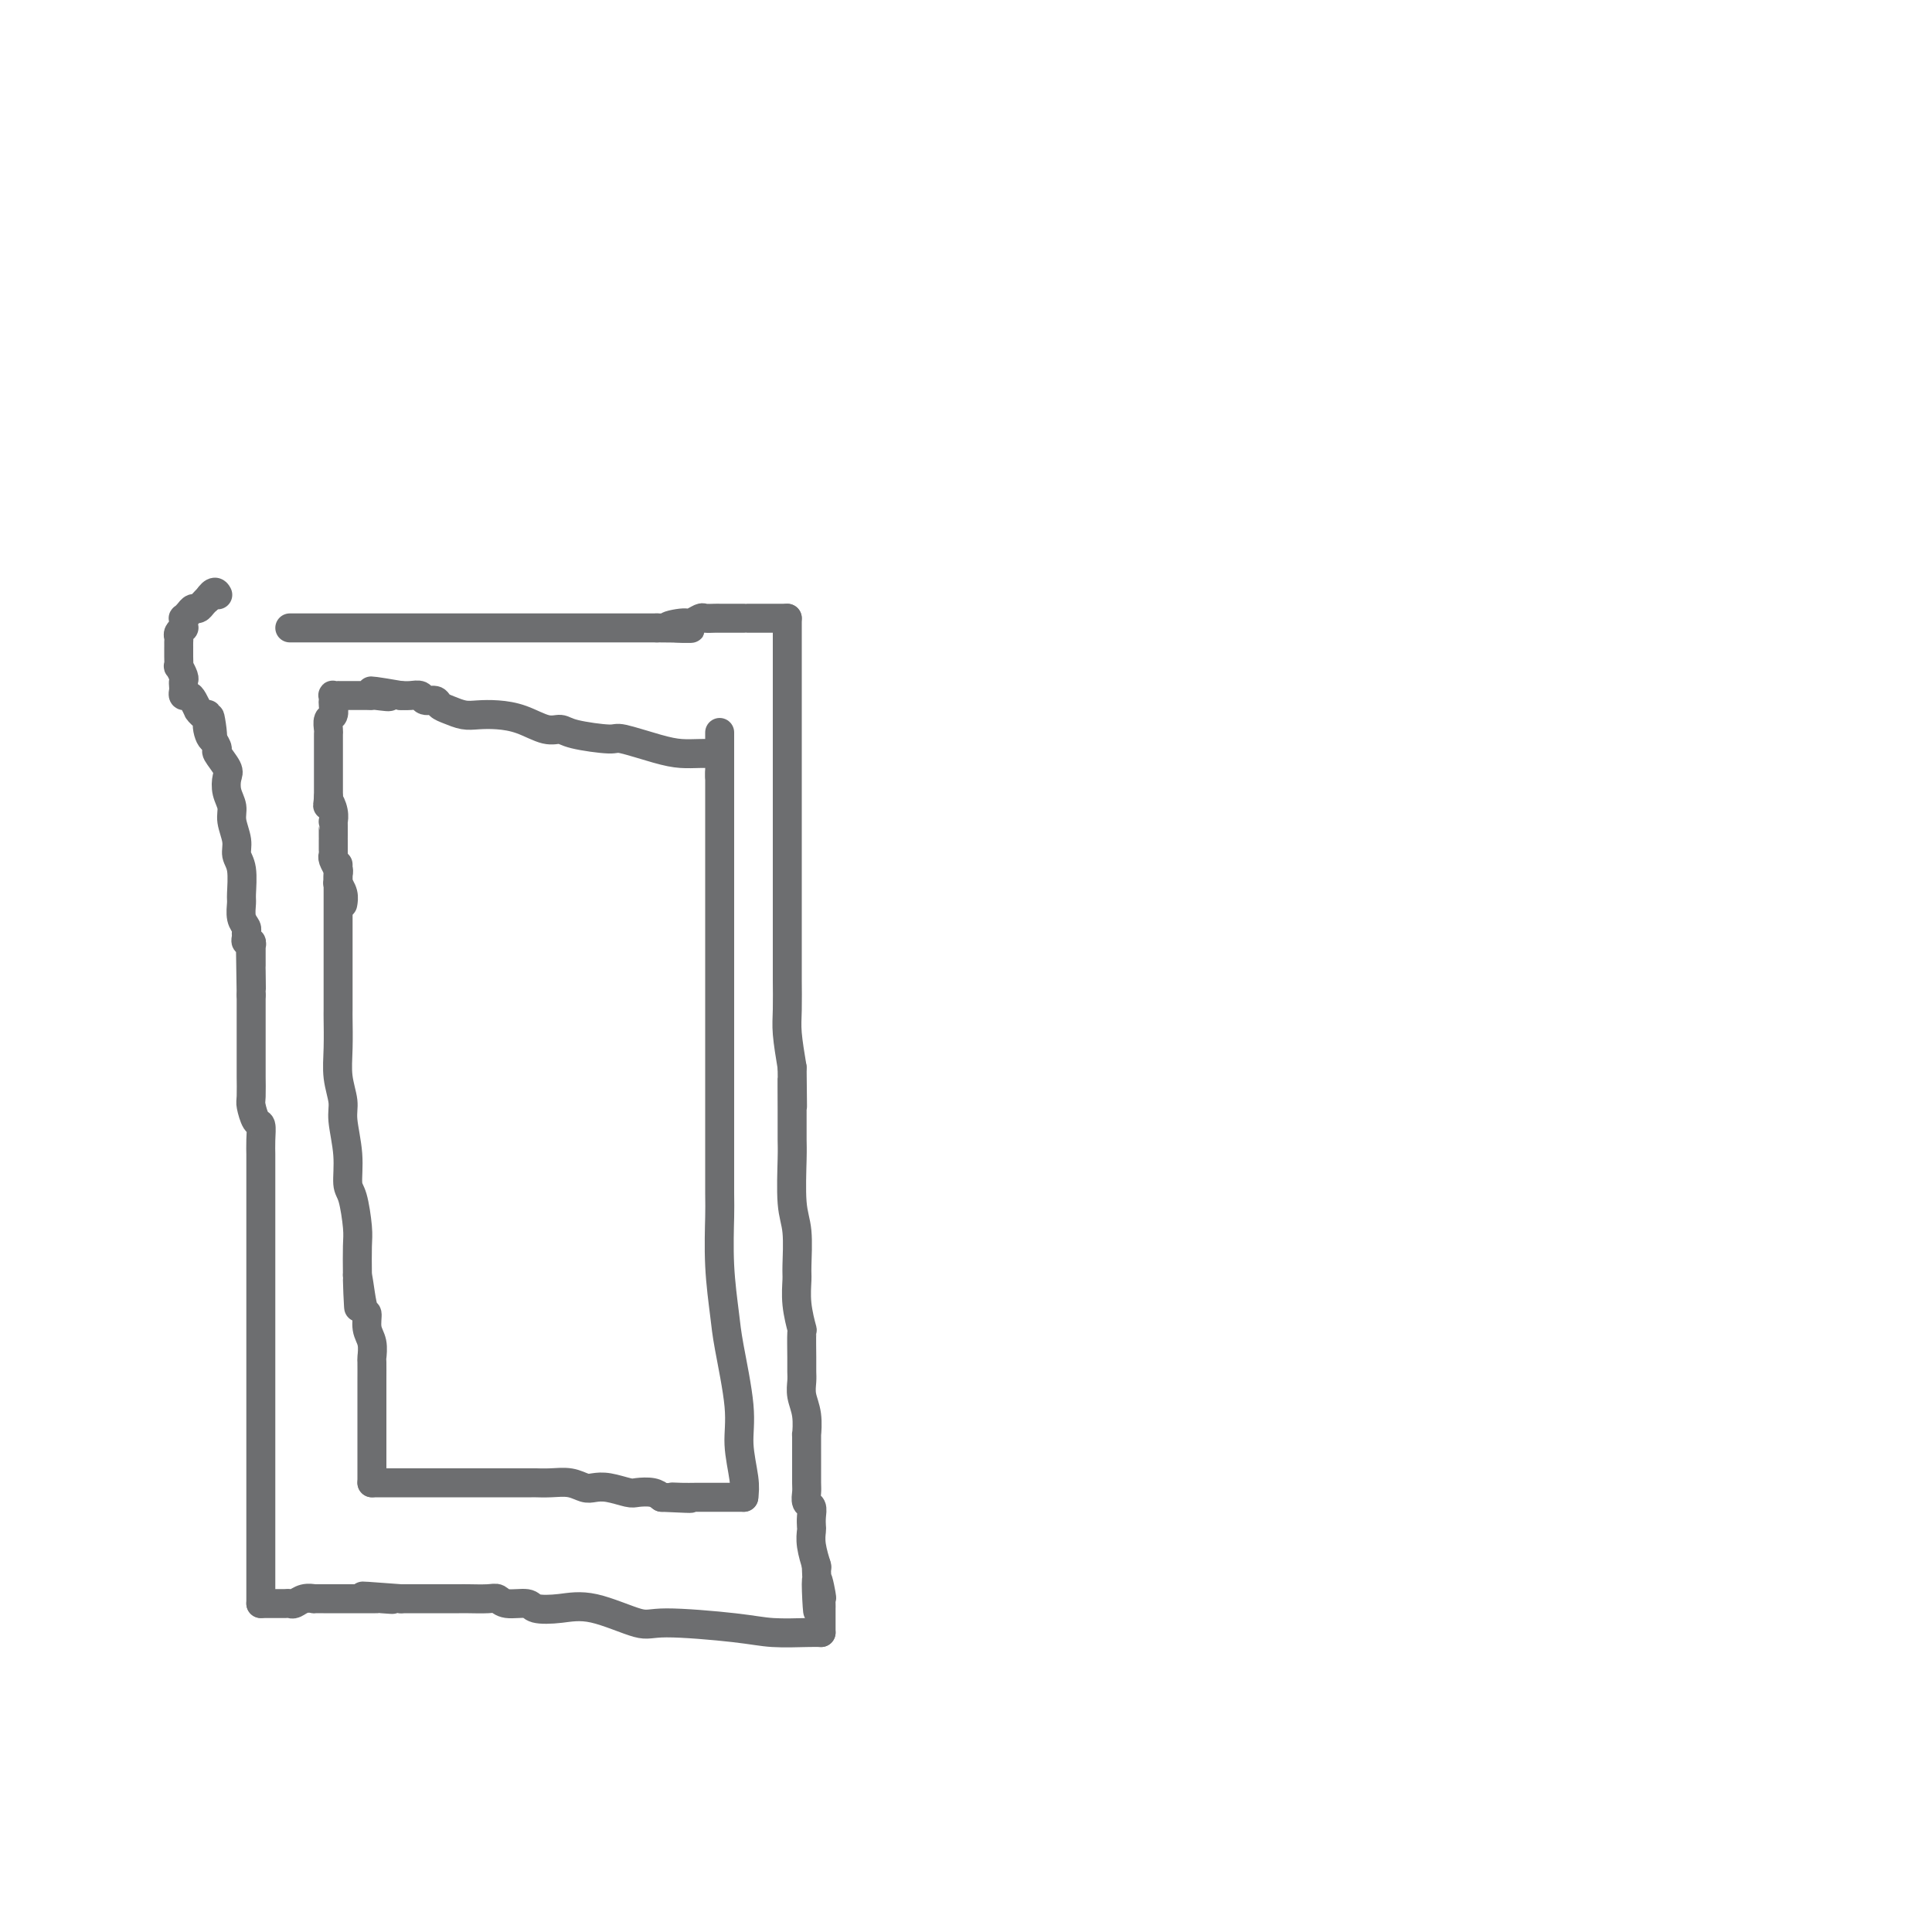 <svg viewBox='0 0 400 400' version='1.1' xmlns='http://www.w3.org/2000/svg' xmlns:xlink='http://www.w3.org/1999/xlink'><g fill='none' stroke='#6D6E70' stroke-width='6' stroke-linecap='round' stroke-linejoin='round'><path d='M70,179c-0.000,0.238 -0.000,0.476 0,1c0.000,0.524 0.000,1.336 0,2c-0.000,0.664 -0.000,1.182 0,2c0.000,0.818 0.000,1.937 0,3c-0.000,1.063 -0.000,2.071 0,3c0.000,0.929 0.000,1.780 0,3c-0.000,1.220 -0.000,2.809 0,4c0.000,1.191 0.000,1.983 0,3c-0.000,1.017 -0.001,2.259 0,4c0.001,1.741 0.004,3.982 0,5c-0.004,1.018 -0.016,0.815 0,2c0.016,1.185 0.061,3.760 0,6c-0.061,2.240 -0.227,4.144 0,6c0.227,1.856 0.848,3.662 1,5c0.152,1.338 -0.166,2.207 0,4c0.166,1.793 0.815,4.512 1,7c0.185,2.488 -0.094,4.747 0,6c0.094,1.253 0.561,1.501 1,3c0.439,1.499 0.849,4.250 1,6c0.151,1.750 0.043,2.500 0,4c-0.043,1.500 -0.022,3.750 0,6'/><path d='M74,264c0.576,13.095 0.014,3.331 0,1c-0.014,-2.331 0.518,2.770 1,5c0.482,2.230 0.914,1.589 1,2c0.086,0.411 -0.173,1.874 0,3c0.173,1.126 0.778,1.915 1,3c0.222,1.085 0.059,2.465 0,3c-0.059,0.535 -0.016,0.227 0,1c0.016,0.773 0.004,2.629 0,4c-0.004,1.371 -0.001,2.256 0,3c0.001,0.744 0.000,1.345 0,2c-0.000,0.655 -0.000,1.362 0,2c0.000,0.638 0.000,1.207 0,2c-0.000,0.793 -0.000,1.809 0,2c0.000,0.191 0.000,-0.444 0,0c-0.000,0.444 -0.000,1.968 0,3c0.000,1.032 0.000,1.573 0,2c-0.000,0.427 -0.000,0.741 0,1c0.000,0.259 0.000,0.462 0,1c-0.000,0.538 -0.000,1.412 0,2c0.000,0.588 0.000,0.889 0,1c-0.000,0.111 -0.000,0.032 0,0c0.000,-0.032 0.000,-0.016 0,0'/><path d='M77,307c1.020,-0.000 2.041,-0.000 3,0c0.959,0.000 1.858,0.000 3,0c1.142,-0.000 2.528,-0.000 4,0c1.472,0.000 3.032,0.000 4,0c0.968,-0.000 1.346,-0.000 2,0c0.654,0.000 1.584,0.000 3,0c1.416,-0.000 3.320,-0.000 5,0c1.680,0.000 3.138,0.000 4,0c0.862,-0.000 1.129,-0.001 2,0c0.871,0.001 2.344,0.004 3,0c0.656,-0.004 0.493,-0.015 1,0c0.507,0.015 1.685,0.056 3,0c1.315,-0.056 2.769,-0.207 4,0c1.231,0.207 2.240,0.774 3,1c0.760,0.226 1.271,0.112 2,0c0.729,-0.112 1.676,-0.224 3,0c1.324,0.224 3.025,0.782 4,1c0.975,0.218 1.224,0.097 2,0c0.776,-0.097 2.079,-0.171 3,0c0.921,0.171 1.461,0.585 2,1'/><path d='M137,310c9.942,0.464 4.796,0.124 3,0c-1.796,-0.124 -0.241,-0.033 1,0c1.241,0.033 2.167,0.009 3,0c0.833,-0.009 1.571,-0.002 2,0c0.429,0.002 0.548,0.001 1,0c0.452,-0.001 1.235,-0.000 2,0c0.765,0.000 1.511,0.000 2,0c0.489,-0.000 0.719,-0.000 1,0c0.281,0.000 0.611,0.000 1,0c0.389,-0.000 0.835,-0.000 1,0c0.165,0.000 0.047,0.000 0,0c-0.047,-0.000 -0.024,-0.000 0,0'/><path d='M154,310c0.128,-1.054 0.256,-2.108 0,-4c-0.256,-1.892 -0.895,-4.623 -1,-7c-0.105,-2.377 0.326,-4.402 0,-8c-0.326,-3.598 -1.408,-8.770 -2,-12c-0.592,-3.230 -0.695,-4.518 -1,-7c-0.305,-2.482 -0.814,-6.157 -1,-10c-0.186,-3.843 -0.050,-7.852 0,-10c0.050,-2.148 0.013,-2.433 0,-5c-0.013,-2.567 -0.004,-7.416 0,-13c0.004,-5.584 0.001,-11.905 0,-15c-0.001,-3.095 -0.000,-2.966 0,-6c0.000,-3.034 0.000,-9.233 0,-14c-0.000,-4.767 -0.000,-8.104 0,-12c0.000,-3.896 0.000,-8.352 0,-11c-0.000,-2.648 -0.000,-3.488 0,-5c0.000,-1.512 0.000,-3.697 0,-5c-0.000,-1.303 -0.000,-1.725 0,-2c0.000,-0.275 0.000,-0.404 0,-1c-0.000,-0.596 -0.000,-1.661 0,-2c0.000,-0.339 0.000,0.046 0,0c-0.000,-0.046 -0.000,-0.523 0,-1'/><path d='M149,160c0.000,-15.963 0.000,-4.869 0,-1c0.000,3.869 0.000,0.515 0,-1c0.000,-1.515 0.000,-1.190 0,-1c0.000,0.190 0.000,0.247 0,0c0.000,-0.247 0.000,-0.797 0,-1c0.000,-0.203 0.000,-0.058 0,0c0.000,0.058 0.000,0.029 0,0'/><path d='M149,156c-1.335,-0.014 -2.670,-0.027 -4,0c-1.330,0.027 -2.653,0.096 -4,0c-1.347,-0.096 -2.716,-0.356 -5,-1c-2.284,-0.644 -5.481,-1.673 -7,-2c-1.519,-0.327 -1.360,0.050 -3,0c-1.640,-0.050 -5.078,-0.525 -7,-1c-1.922,-0.475 -2.328,-0.951 -3,-1c-0.672,-0.049 -1.611,0.327 -3,0c-1.389,-0.327 -3.229,-1.359 -5,-2c-1.771,-0.641 -3.473,-0.892 -5,-1c-1.527,-0.108 -2.880,-0.071 -4,0c-1.120,0.071 -2.006,0.178 -3,0c-0.994,-0.178 -2.097,-0.640 -3,-1c-0.903,-0.360 -1.607,-0.618 -2,-1c-0.393,-0.382 -0.477,-0.887 -1,-1c-0.523,-0.113 -1.485,0.166 -2,0c-0.515,-0.166 -0.581,-0.776 -1,-1c-0.419,-0.224 -1.190,-0.060 -2,0c-0.810,0.060 -1.660,0.017 -2,0c-0.340,-0.017 -0.170,-0.009 0,0'/><path d='M83,144c-10.782,-1.856 -4.736,-0.497 -3,0c1.736,0.497 -0.837,0.133 -2,0c-1.163,-0.133 -0.914,-0.036 -1,0c-0.086,0.036 -0.505,0.010 -1,0c-0.495,-0.010 -1.065,-0.002 -2,0c-0.935,0.002 -2.237,-0.000 -3,0c-0.763,0.000 -0.989,0.003 -1,0c-0.011,-0.003 0.193,-0.013 0,0c-0.193,0.013 -0.783,0.049 -1,0c-0.217,-0.049 -0.062,-0.183 0,0c0.062,0.183 0.031,0.683 0,1c-0.031,0.317 -0.061,0.451 0,1c0.061,0.549 0.212,1.512 0,2c-0.212,0.488 -0.789,0.502 -1,1c-0.211,0.498 -0.057,1.482 0,2c0.057,0.518 0.015,0.570 0,1c-0.015,0.430 -0.004,1.236 0,2c0.004,0.764 0.001,1.484 0,2c-0.001,0.516 -0.000,0.826 0,1c0.000,0.174 0.000,0.212 0,1c-0.000,0.788 -0.000,2.328 0,3c0.000,0.672 0.000,0.478 0,1c-0.000,0.522 -0.000,1.761 0,3'/><path d='M68,165c-0.215,3.078 -0.254,1.272 0,1c0.254,-0.272 0.800,0.991 1,2c0.200,1.009 0.054,1.763 0,2c-0.054,0.237 -0.014,-0.043 0,0c0.014,0.043 0.004,0.410 0,1c-0.004,0.590 -0.001,1.402 0,2c0.001,0.598 0.001,0.983 0,1c-0.001,0.017 -0.001,-0.333 0,0c0.001,0.333 0.004,1.350 0,2c-0.004,0.650 -0.015,0.932 0,1c0.015,0.068 0.057,-0.080 0,0c-0.057,0.080 -0.211,0.386 0,1c0.211,0.614 0.788,1.536 1,2c0.212,0.464 0.061,0.470 0,1c-0.061,0.530 -0.030,1.585 0,2c0.030,0.415 0.061,0.188 0,0c-0.061,-0.188 -0.212,-0.339 0,0c0.212,0.339 0.788,1.168 1,2c0.212,0.832 0.061,1.666 0,2c-0.061,0.334 -0.030,0.167 0,0'/><path d='M60,130c0.437,0.000 0.873,0.000 2,0c1.127,0.000 2.944,0.000 6,0c3.056,0.000 7.349,0.000 10,0c2.651,0.000 3.659,0.000 5,0c1.341,-0.000 3.016,0.000 4,0c0.984,0.000 1.278,0.000 3,0c1.722,0.000 4.874,0.000 6,0c1.126,0.000 0.226,0.000 1,0c0.774,0.000 3.221,0.000 5,0c1.779,0.000 2.891,0.000 4,0c1.109,0.000 2.216,0.000 3,0c0.784,0.000 1.245,0.000 2,0c0.755,0.000 1.803,0.000 3,0c1.197,0.000 2.544,0.000 3,0c0.456,0.000 0.022,0.000 1,0c0.978,0.000 3.367,-0.000 5,0c1.633,0.000 2.511,0.000 3,0c0.489,0.000 0.590,-0.000 1,0c0.410,0.000 1.131,0.000 2,0c0.869,0.000 1.888,-0.000 3,0c1.112,0.000 2.318,0.000 3,0c0.682,0.000 0.841,0.000 1,0'/><path d='M136,130c12.340,0.065 5.189,0.228 3,0c-2.189,-0.228 0.583,-0.846 2,-1c1.417,-0.154 1.479,0.155 2,0c0.521,-0.155 1.500,-0.774 2,-1c0.500,-0.226 0.520,-0.061 1,0c0.480,0.061 1.419,0.016 2,0c0.581,-0.016 0.803,-0.004 1,0c0.197,0.004 0.369,0.001 1,0c0.631,-0.001 1.723,-0.000 2,0c0.277,0.000 -0.259,0.000 0,0c0.259,-0.000 1.313,-0.000 2,0c0.687,0.000 1.007,0.000 1,0c-0.007,-0.000 -0.339,-0.000 0,0c0.339,0.000 1.351,0.000 2,0c0.649,-0.000 0.934,-0.000 1,0c0.066,0.000 -0.089,0.000 0,0c0.089,-0.000 0.420,-0.000 1,0c0.580,0.000 1.410,0.000 2,0c0.590,-0.000 0.942,-0.000 1,0c0.058,0.000 -0.177,0.000 0,0c0.177,-0.000 0.765,-0.000 1,0c0.235,0.000 0.118,0.000 0,0'/><path d='M163,128c-0.000,1.414 -0.000,2.828 0,4c0.000,1.172 0.000,2.101 0,5c-0.000,2.899 -0.000,7.767 0,10c0.000,2.233 0.000,1.831 0,3c-0.000,1.169 -0.000,3.911 0,6c0.000,2.089 0.000,3.526 0,5c-0.000,1.474 -0.000,2.985 0,4c0.000,1.015 0.000,1.534 0,3c-0.000,1.466 -0.000,3.880 0,5c0.000,1.120 0.000,0.944 0,2c-0.000,1.056 -0.000,3.342 0,5c0.000,1.658 0.000,2.689 0,4c-0.000,1.311 -0.000,2.904 0,4c0.000,1.096 0.000,1.696 0,3c-0.000,1.304 -0.001,3.312 0,5c0.001,1.688 0.003,3.057 0,4c-0.003,0.943 -0.011,1.459 0,3c0.011,1.541 0.041,4.107 0,6c-0.041,1.893 -0.155,3.112 0,5c0.155,1.888 0.577,4.444 1,7'/><path d='M164,221c0.154,14.792 0.040,5.271 0,3c-0.040,-2.271 -0.007,2.706 0,6c0.007,3.294 -0.012,4.903 0,6c0.012,1.097 0.056,1.681 0,4c-0.056,2.319 -0.212,6.372 0,9c0.212,2.628 0.793,3.830 1,6c0.207,2.170 0.041,5.309 0,7c-0.041,1.691 0.041,1.933 0,3c-0.041,1.067 -0.207,2.957 0,5c0.207,2.043 0.788,4.237 1,5c0.212,0.763 0.056,0.094 0,1c-0.056,0.906 -0.011,3.388 0,5c0.011,1.612 -0.011,2.353 0,3c0.011,0.647 0.056,1.199 0,2c-0.056,0.801 -0.211,1.849 0,3c0.211,1.151 0.789,2.403 1,4c0.211,1.597 0.057,3.539 0,4c-0.057,0.461 -0.015,-0.560 0,0c0.015,0.560 0.004,2.702 0,4c-0.004,1.298 -0.002,1.752 0,2c0.002,0.248 0.004,0.289 0,1c-0.004,0.711 -0.015,2.091 0,3c0.015,0.909 0.057,1.347 0,2c-0.057,0.653 -0.211,1.522 0,2c0.211,0.478 0.788,0.566 1,1c0.212,0.434 0.061,1.213 0,2c-0.061,0.787 -0.030,1.581 0,2c0.030,0.419 0.060,0.463 0,1c-0.060,0.537 -0.208,1.568 0,3c0.208,1.432 0.774,3.266 1,4c0.226,0.734 0.113,0.367 0,0'/><path d='M169,324c0.713,16.732 -0.005,7.061 0,4c0.005,-3.061 0.733,0.486 1,2c0.267,1.514 0.071,0.993 0,1c-0.071,0.007 -0.019,0.541 0,1c0.019,0.459 0.005,0.844 0,1c-0.005,0.156 -0.001,0.083 0,0c0.001,-0.083 0.000,-0.176 0,0c-0.000,0.176 -0.000,0.621 0,1c0.000,0.379 0.000,0.694 0,1c-0.000,0.306 -0.000,0.604 0,1c0.000,0.396 0.000,0.890 0,1c-0.000,0.110 -0.000,-0.163 0,0c0.000,0.163 0.000,0.761 0,1c-0.000,0.239 -0.000,0.120 0,0'/><path d='M170,338c-0.613,-0.020 -1.226,-0.041 -3,0c-1.774,0.041 -4.710,0.143 -7,0c-2.290,-0.143 -3.934,-0.532 -8,-1c-4.066,-0.468 -10.553,-1.014 -14,-1c-3.447,0.014 -3.852,0.588 -6,0c-2.148,-0.588 -6.039,-2.339 -9,-3c-2.961,-0.661 -4.992,-0.234 -7,0c-2.008,0.234 -3.992,0.273 -5,0c-1.008,-0.273 -1.041,-0.858 -2,-1c-0.959,-0.142 -2.846,0.158 -4,0c-1.154,-0.158 -1.575,-0.774 -2,-1c-0.425,-0.226 -0.852,-0.060 -2,0c-1.148,0.060 -3.016,0.016 -4,0c-0.984,-0.016 -1.085,-0.004 -2,0c-0.915,0.004 -2.643,0.001 -3,0c-0.357,-0.001 0.659,-0.000 0,0c-0.659,0.000 -2.991,0.000 -4,0c-1.009,-0.000 -0.695,-0.000 -1,0c-0.305,0.000 -1.230,0.000 -2,0c-0.770,-0.000 -1.385,-0.000 -2,0'/><path d='M83,331c-14.088,-1.083 -5.807,-0.290 -3,0c2.807,0.290 0.141,0.078 -1,0c-1.141,-0.078 -0.756,-0.021 -1,0c-0.244,0.021 -1.116,0.006 -2,0c-0.884,-0.006 -1.780,-0.002 -2,0c-0.220,0.002 0.237,0.000 0,0c-0.237,-0.000 -1.168,-0.000 -2,0c-0.832,0.000 -1.566,0.000 -2,0c-0.434,-0.000 -0.567,-0.001 -1,0c-0.433,0.001 -1.166,0.004 -2,0c-0.834,-0.004 -1.767,-0.015 -2,0c-0.233,0.015 0.236,0.057 0,0c-0.236,-0.057 -1.175,-0.211 -2,0c-0.825,0.211 -1.535,0.789 -2,1c-0.465,0.211 -0.684,0.057 -1,0c-0.316,-0.057 -0.728,-0.015 -1,0c-0.272,0.015 -0.402,0.004 -1,0c-0.598,-0.004 -1.663,-0.001 -2,0c-0.337,0.001 0.053,0.000 0,0c-0.053,-0.000 -0.550,-0.000 -1,0c-0.450,0.000 -0.852,0.000 -1,0c-0.148,-0.000 -0.042,-0.000 0,0c0.042,0.000 0.021,0.000 0,0'/><path d='M54,332c0.000,-0.931 0.000,-1.863 0,-5c-0.000,-3.137 -0.000,-8.480 0,-12c0.000,-3.520 0.000,-5.217 0,-11c-0.000,-5.783 -0.000,-15.651 0,-21c0.000,-5.349 0.000,-6.177 0,-10c-0.000,-3.823 -0.000,-10.640 0,-15c0.000,-4.360 0.001,-6.261 0,-9c-0.001,-2.739 -0.003,-6.314 0,-8c0.003,-1.686 0.011,-1.481 0,-2c-0.011,-0.519 -0.041,-1.761 0,-3c0.041,-1.239 0.155,-2.476 0,-3c-0.155,-0.524 -0.577,-0.334 -1,-1c-0.423,-0.666 -0.845,-2.188 -1,-3c-0.155,-0.812 -0.041,-0.913 0,-2c0.041,-1.087 0.011,-3.161 0,-4c-0.011,-0.839 -0.003,-0.444 0,-1c0.003,-0.556 0.001,-2.065 0,-3c-0.001,-0.935 -0.000,-1.298 0,-2c0.000,-0.702 0.000,-1.745 0,-3c-0.000,-1.255 -0.000,-2.723 0,-4c0.000,-1.277 0.000,-2.365 0,-3c-0.000,-0.635 -0.000,-0.818 0,-1'/><path d='M52,206c-0.309,-20.063 -0.083,-7.220 0,-3c0.083,4.220 0.022,-0.183 0,-2c-0.022,-1.817 -0.006,-1.047 0,-1c0.006,0.047 0.001,-0.627 0,-1c-0.001,-0.373 0.001,-0.444 0,-1c-0.001,-0.556 -0.004,-1.598 0,-2c0.004,-0.402 0.015,-0.163 0,0c-0.015,0.163 -0.057,0.251 0,0c0.057,-0.251 0.212,-0.840 0,-1c-0.212,-0.160 -0.793,0.110 -1,0c-0.207,-0.110 -0.041,-0.600 0,-1c0.041,-0.400 -0.042,-0.709 0,-1c0.042,-0.291 0.208,-0.564 0,-1c-0.208,-0.436 -0.792,-1.036 -1,-2c-0.208,-0.964 -0.041,-2.290 0,-3c0.041,-0.710 -0.046,-0.802 0,-2c0.046,-1.198 0.223,-3.503 0,-5c-0.223,-1.497 -0.848,-2.185 -1,-3c-0.152,-0.815 0.169,-1.755 0,-3c-0.169,-1.245 -0.828,-2.793 -1,-4c-0.172,-1.207 0.142,-2.071 0,-3c-0.142,-0.929 -0.741,-1.922 -1,-3c-0.259,-1.078 -0.177,-2.242 0,-3c0.177,-0.758 0.450,-1.110 0,-2c-0.450,-0.890 -1.621,-2.316 -2,-3c-0.379,-0.684 0.035,-0.624 0,-1c-0.035,-0.376 -0.517,-1.188 -1,-2'/><path d='M44,153c-1.174,-8.415 -0.108,-2.953 0,-1c0.108,1.953 -0.741,0.395 -1,-1c-0.259,-1.395 0.071,-2.629 0,-3c-0.071,-0.371 -0.544,0.121 -1,0c-0.456,-0.121 -0.897,-0.855 -1,-1c-0.103,-0.145 0.130,0.298 0,0c-0.130,-0.298 -0.623,-1.337 -1,-2c-0.377,-0.663 -0.637,-0.952 -1,-1c-0.363,-0.048 -0.828,0.143 -1,0c-0.172,-0.143 -0.050,-0.621 0,-1c0.050,-0.379 0.027,-0.660 0,-1c-0.027,-0.340 -0.060,-0.737 0,-1c0.060,-0.263 0.212,-0.390 0,-1c-0.212,-0.610 -0.789,-1.704 -1,-2c-0.211,-0.296 -0.057,0.205 0,0c0.057,-0.205 0.015,-1.116 0,-2c-0.015,-0.884 -0.005,-1.742 0,-2c0.005,-0.258 0.005,0.085 0,0c-0.005,-0.085 -0.015,-0.596 0,-1c0.015,-0.404 0.057,-0.699 0,-1c-0.057,-0.301 -0.211,-0.606 0,-1c0.211,-0.394 0.788,-0.875 1,-1c0.212,-0.125 0.060,0.107 0,0c-0.060,-0.107 -0.027,-0.555 0,-1c0.027,-0.445 0.049,-0.889 0,-1c-0.049,-0.111 -0.168,0.111 0,0c0.168,-0.111 0.622,-0.555 1,-1c0.378,-0.445 0.679,-0.893 1,-1c0.321,-0.107 0.663,0.125 1,0c0.337,-0.125 0.668,-0.607 1,-1c0.332,-0.393 0.666,-0.696 1,-1'/><path d='M43,124c1.378,-2.089 1.822,-1.311 2,-1c0.178,0.311 0.089,0.156 0,0'/></g>
</svg>